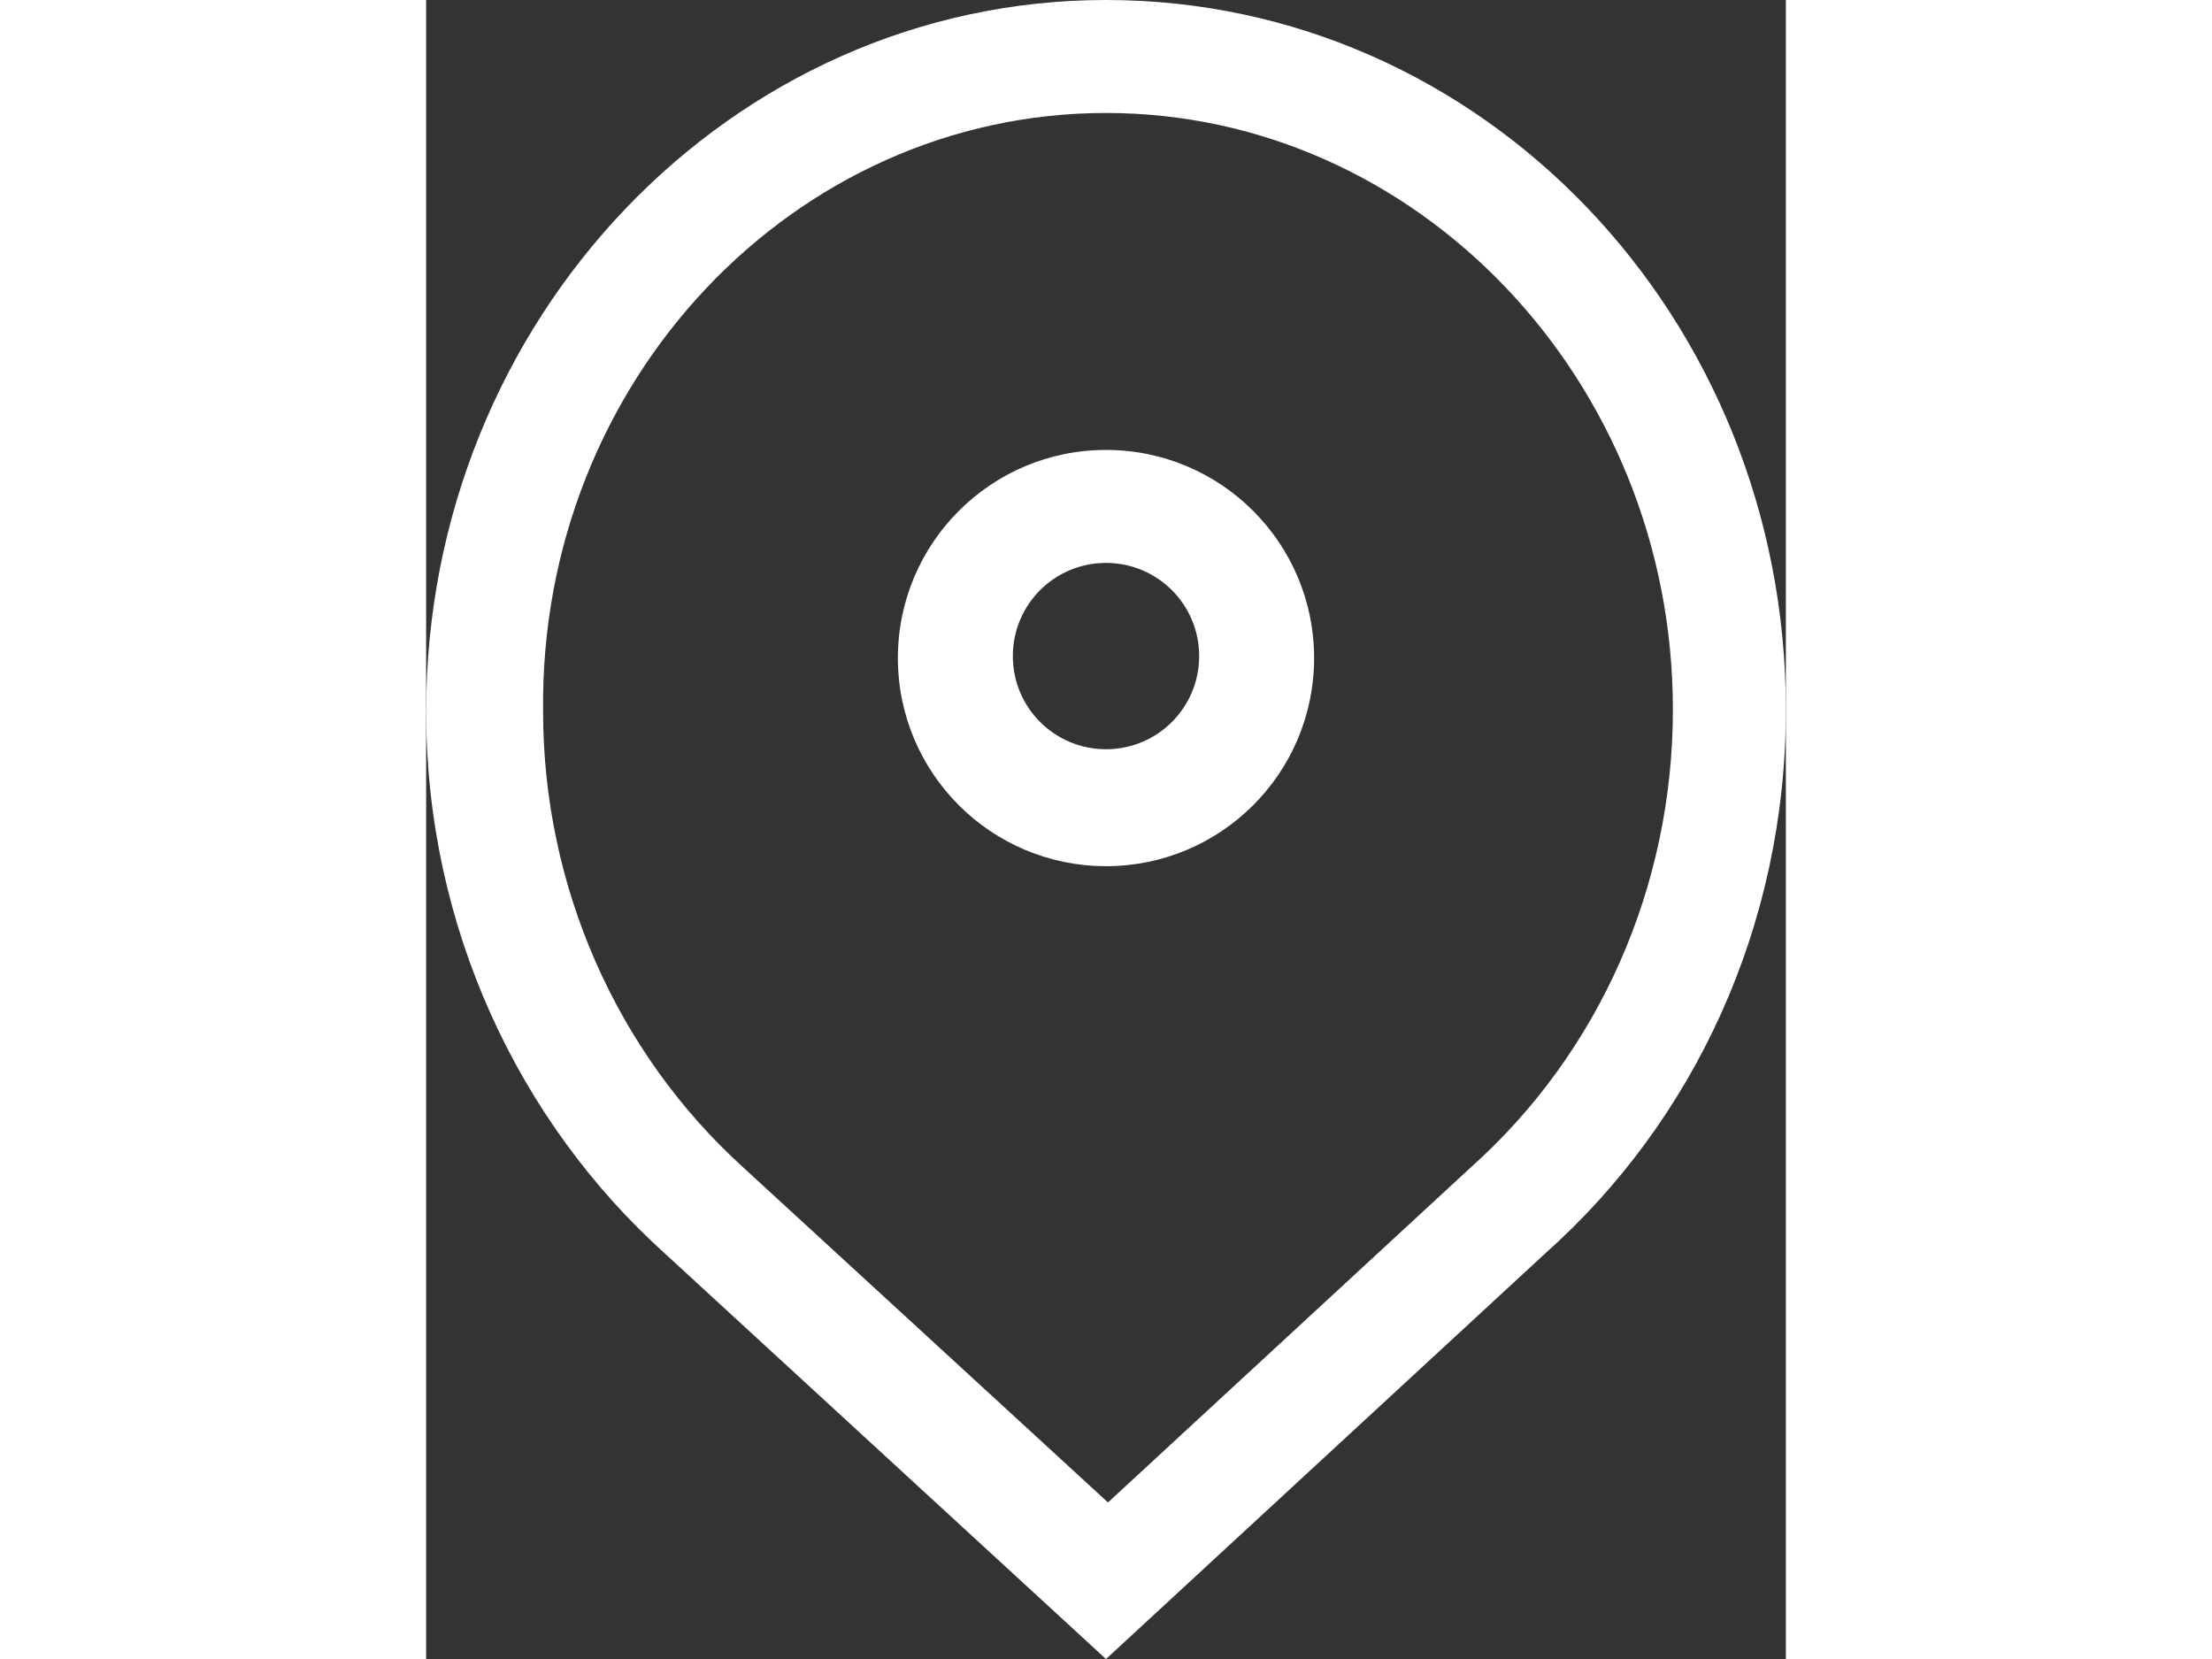 <?xml version="1.0" encoding="UTF-8" standalone="no"?>
<svg xmlns="http://www.w3.org/2000/svg" xmlns:xlink= "http://www.w3.org/1999/xlink" fill="#ffffff" viewBox="0 0 100 122.01" title="Location" height="75">
<rect x="0" y="0" width="100" height="122.01" fill="#333333" stroke="none"/>
<path d="M50,33.09 C41.545,33.09 34.694,39.942 34.694,48.396 C34.694,56.851 41.545,63.703 50,63.703 C58.455,63.703 65.306,56.851 65.306,48.396 C65.306,39.942 58.455,33.09 50,33.09 M50,0 C77.697,0 100,23.324 100,52.187 C100,68.222 93.149,82.507 82.362,92.128 L50,122.012 L17.493,92.128 C6.851,82.507 0,68.222 0,52.332 C0,23.469 22.449,0 50,0 Z M50,41.399 C53.79,41.399 56.851,44.461 56.851,48.251 C56.851,52.041 53.79,55.102 50,55.102 C46.21,55.102 43.149,52.041 43.149,48.251 C43.149,44.461 46.21,41.399 50,41.399 Z M50,8.309 C27.114,8.309 8.309,27.988 8.601,52.332 C8.601,65.16 13.994,77.405 23.324,85.86 L50.146,110.496 L76.822,85.86 C86.297,77.405 91.691,65.16 91.691,52.187 C91.691,27.988 72.886,8.309 50,8.309 Z" id="akc-icon-location"></path>
</svg>